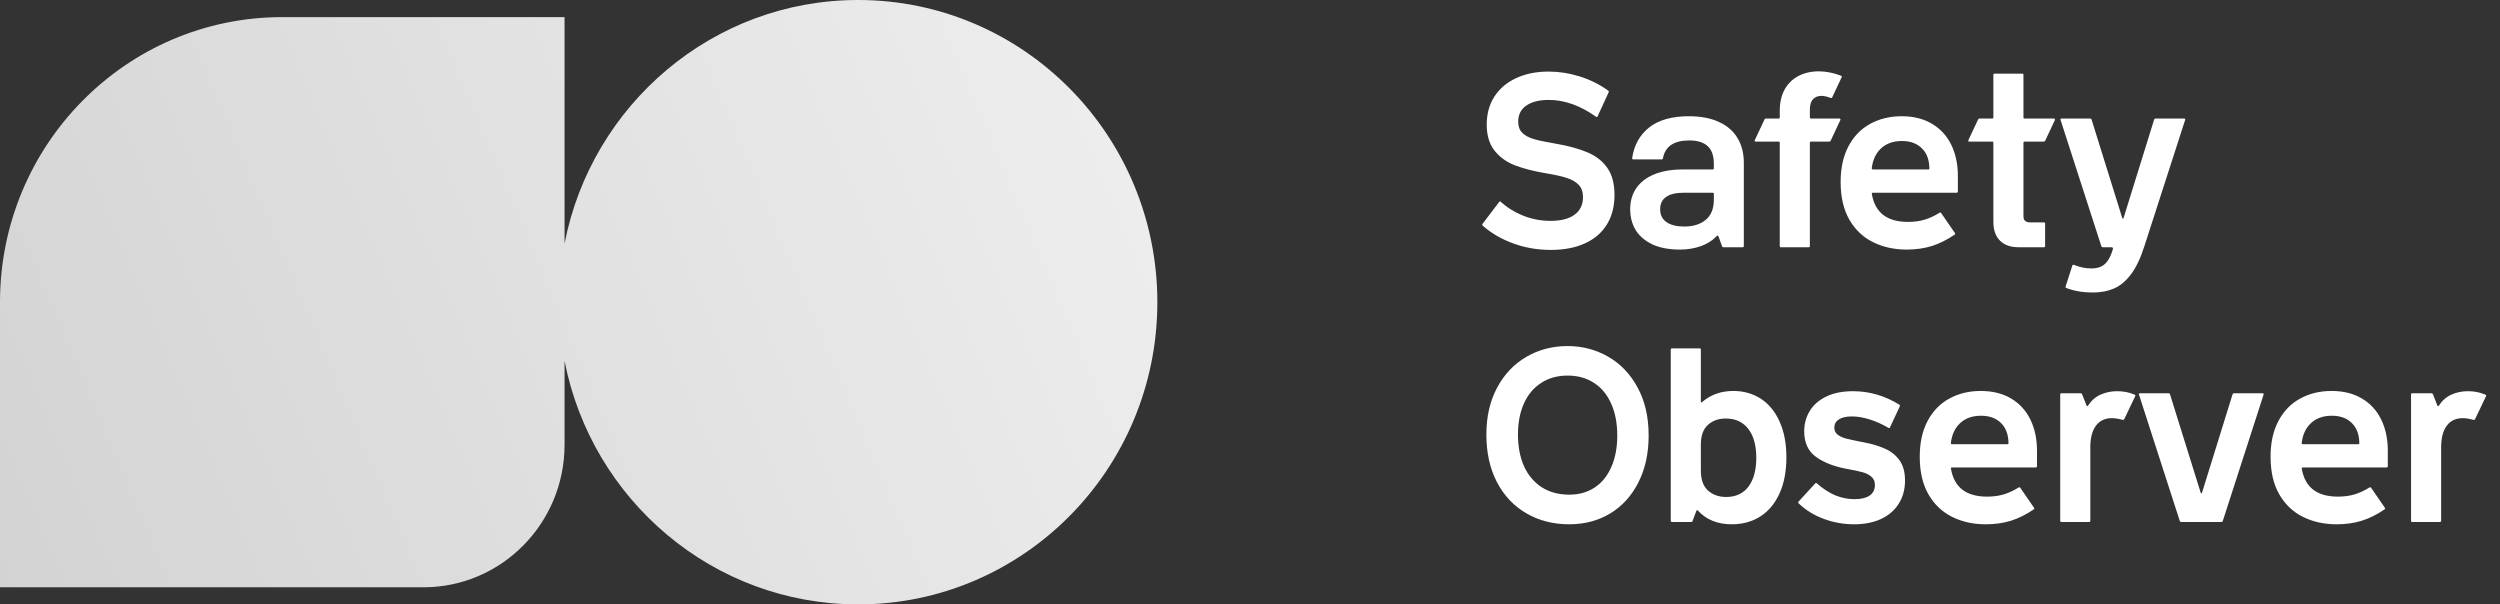 <svg width="273" height="66" viewBox="0 0 273 66" fill="none" xmlns="http://www.w3.org/2000/svg">
<rect x="0" y="0" width="273" height="66" fill="#333333" stroke="none"/>
<path d="M93.708 66C111.754 66 126.383 51.225 126.383 33C126.383 14.775 111.754 0 93.708 0C77.835 0 64.606 11.431 61.65 26.587V1.868H30.825C13.801 1.868 0 15.806 0 33V64.132H46.238C54.75 64.132 61.65 57.163 61.65 48.566V39.413C64.606 54.569 77.835 66 93.708 66Z" fill="url(#paint0_linear_1824_2754)"/>
<path d="M169.351 27.291C167.902 27.291 166.533 27.055 165.244 26.583C163.955 26.111 162.843 25.462 161.907 24.637C161.882 24.611 161.865 24.582 161.857 24.548C161.848 24.515 161.857 24.485 161.882 24.46L163.715 22.046C163.765 21.978 163.82 21.974 163.879 22.033C164.595 22.682 165.421 23.192 166.356 23.562C167.3 23.933 168.29 24.119 169.326 24.119C170.472 24.119 171.348 23.891 171.955 23.436C172.561 22.981 172.865 22.345 172.865 21.528C172.865 20.971 172.713 20.529 172.41 20.201C172.106 19.872 171.668 19.615 171.095 19.43C170.522 19.244 169.743 19.072 168.757 18.912C167.468 18.692 166.369 18.41 165.459 18.065C164.549 17.719 163.803 17.189 163.222 16.472C162.64 15.748 162.35 14.791 162.35 13.603C162.35 12.432 162.632 11.409 163.196 10.532C163.769 9.656 164.566 8.986 165.585 8.523C166.605 8.051 167.776 7.815 169.098 7.815C170.219 7.815 171.34 7.988 172.46 8.333C173.589 8.679 174.638 9.197 175.607 9.888C175.683 9.938 175.704 9.997 175.67 10.065L174.457 12.706C174.423 12.79 174.364 12.803 174.28 12.744C172.561 11.522 170.843 10.911 169.124 10.911C168.087 10.911 167.27 11.118 166.672 11.531C166.082 11.935 165.787 12.521 165.787 13.287C165.787 13.801 165.935 14.206 166.23 14.501C166.524 14.796 166.942 15.023 167.481 15.183C168.02 15.343 168.774 15.503 169.743 15.663C171.192 15.908 172.384 16.228 173.32 16.624C174.255 17.012 174.984 17.576 175.506 18.317C176.037 19.059 176.302 20.045 176.302 21.275C176.302 22.564 176.016 23.659 175.443 24.561C174.878 25.454 174.074 26.132 173.029 26.596C171.993 27.059 170.767 27.291 169.351 27.291ZM183.45 27.253C182.237 27.253 181.222 27.059 180.404 26.671C179.595 26.275 178.993 25.749 178.597 25.092C178.209 24.426 178.016 23.68 178.016 22.855C178.016 21.962 178.239 21.191 178.685 20.542C179.132 19.893 179.785 19.392 180.644 19.038C181.504 18.684 182.54 18.507 183.753 18.507H187.039C187.073 18.507 187.098 18.494 187.115 18.469C187.14 18.444 187.153 18.414 187.153 18.381V17.9C187.153 17.007 186.926 16.359 186.471 15.954C186.024 15.541 185.358 15.335 184.474 15.335C182.797 15.335 181.837 15.984 181.592 17.281C181.575 17.365 181.529 17.407 181.453 17.407H178.344C178.31 17.407 178.281 17.395 178.256 17.37C178.23 17.344 178.222 17.311 178.23 17.268C178.441 15.853 179.06 14.737 180.088 13.919C181.125 13.102 182.57 12.693 184.423 12.693C185.712 12.693 186.803 12.9 187.697 13.313C188.598 13.717 189.276 14.303 189.731 15.069C190.195 15.828 190.426 16.733 190.426 17.787V26.874C190.426 26.907 190.414 26.937 190.388 26.962C190.363 26.987 190.338 27 190.313 27H188.177C188.118 27 188.076 26.966 188.05 26.899L187.659 25.812C187.633 25.753 187.604 25.724 187.57 25.724C187.545 25.724 187.503 25.749 187.444 25.799C186.989 26.28 186.412 26.642 185.712 26.886C185.013 27.131 184.259 27.253 183.45 27.253ZM181.289 22.855C181.289 23.47 181.521 23.937 181.984 24.258C182.447 24.578 183.092 24.738 183.918 24.738C184.895 24.738 185.679 24.493 186.268 24.005C186.858 23.516 187.153 22.779 187.153 21.793V21.174C187.153 21.09 187.111 21.047 187.027 21.047H183.867C182.999 21.047 182.351 21.203 181.921 21.515C181.5 21.818 181.289 22.265 181.289 22.855ZM194.476 27C194.392 27 194.35 26.958 194.35 26.874V15.588C194.35 15.503 194.308 15.461 194.223 15.461H191.721C191.679 15.461 191.645 15.449 191.62 15.423C191.603 15.39 191.603 15.352 191.62 15.31L192.682 13.047C192.707 12.98 192.753 12.946 192.821 12.946H194.223C194.308 12.946 194.35 12.904 194.35 12.82V12.087C194.35 11.211 194.523 10.448 194.868 9.799C195.222 9.151 195.723 8.653 196.372 8.308C197.021 7.963 197.775 7.79 198.634 7.79C199.013 7.79 199.414 7.832 199.835 7.916C200.256 8 200.656 8.118 201.035 8.27C201.128 8.312 201.153 8.367 201.111 8.434L200.075 10.633C200.041 10.701 199.986 10.722 199.911 10.697C199.515 10.545 199.178 10.469 198.9 10.469C198.52 10.469 198.213 10.591 197.977 10.836C197.75 11.08 197.636 11.463 197.636 11.986V12.82C197.636 12.904 197.678 12.946 197.762 12.946H200.871C200.913 12.946 200.943 12.963 200.96 12.997C200.985 13.022 200.989 13.056 200.972 13.098L199.911 15.36C199.885 15.428 199.839 15.461 199.772 15.461H197.762C197.678 15.461 197.636 15.503 197.636 15.588V26.874C197.636 26.958 197.594 27 197.509 27H194.476ZM208.213 27.253C206.848 27.253 205.622 26.983 204.535 26.444C203.448 25.905 202.585 25.083 201.944 23.979C201.313 22.876 200.997 21.507 200.997 19.872C200.997 18.347 201.283 17.045 201.856 15.967C202.429 14.888 203.217 14.075 204.219 13.528C205.23 12.972 206.376 12.693 207.657 12.693C208.946 12.693 210.05 12.967 210.968 13.515C211.895 14.063 212.599 14.829 213.079 15.815C213.559 16.801 213.799 17.934 213.799 19.215V20.921C213.799 20.955 213.787 20.984 213.761 21.009C213.736 21.035 213.702 21.047 213.66 21.047H204.51C204.417 21.047 204.384 21.098 204.409 21.199C204.754 23.221 206.069 24.232 208.352 24.232C209.035 24.232 209.65 24.148 210.197 23.979C210.745 23.811 211.276 23.562 211.79 23.234C211.823 23.217 211.853 23.209 211.878 23.209C211.929 23.209 211.962 23.23 211.979 23.272L213.483 25.458C213.5 25.492 213.508 25.517 213.508 25.534C213.508 25.568 213.487 25.597 213.445 25.622C212.636 26.178 211.811 26.591 210.968 26.861C210.126 27.122 209.207 27.253 208.213 27.253ZM204.396 18.393C204.396 18.427 204.409 18.456 204.434 18.482C204.459 18.499 204.489 18.507 204.523 18.507H210.564C210.648 18.507 210.69 18.465 210.69 18.381C210.673 17.429 210.395 16.696 209.856 16.182C209.325 15.659 208.601 15.398 207.682 15.398C206.755 15.398 206.001 15.663 205.42 16.194C204.847 16.725 204.506 17.45 204.396 18.368V18.393ZM220.444 27C219.559 27 218.877 26.76 218.397 26.28C217.916 25.799 217.676 25.108 217.676 24.207V15.588C217.676 15.503 217.634 15.461 217.55 15.461H215.048C215.005 15.461 214.972 15.449 214.946 15.423C214.93 15.39 214.93 15.352 214.946 15.31L216.008 13.047C216.033 12.98 216.08 12.946 216.147 12.946H217.55C217.634 12.946 217.676 12.904 217.676 12.82V8.169C217.676 8.085 217.718 8.043 217.803 8.043H220.836C220.92 8.043 220.962 8.085 220.962 8.169V12.82C220.962 12.904 221.004 12.946 221.089 12.946H224.299C224.341 12.946 224.37 12.963 224.387 12.997C224.413 13.022 224.417 13.056 224.4 13.098L223.338 15.36C223.296 15.428 223.25 15.461 223.199 15.461H221.089C221.004 15.461 220.962 15.503 220.962 15.588V23.626C220.962 23.845 221.021 24.009 221.139 24.119C221.266 24.228 221.434 24.283 221.645 24.283H223.212C223.246 24.283 223.271 24.295 223.288 24.321C223.313 24.346 223.326 24.375 223.326 24.409V26.874C223.326 26.907 223.313 26.937 223.288 26.962C223.271 26.987 223.246 27 223.212 27H220.444ZM228.536 31.942C227.457 31.942 226.493 31.777 225.642 31.449C225.566 31.423 225.541 31.369 225.566 31.284L226.299 28.997C226.324 28.921 226.379 28.896 226.463 28.921C227.103 29.182 227.74 29.313 228.372 29.313C229.029 29.313 229.53 29.144 229.875 28.807C230.229 28.479 230.516 27.939 230.735 27.19V27.152C230.735 27.11 230.722 27.072 230.697 27.038C230.672 27.013 230.638 27 230.596 27H229.623C229.547 27 229.496 26.966 229.471 26.899L225.01 13.085L224.997 13.035C224.997 12.976 225.035 12.946 225.111 12.946H228.258C228.283 12.946 228.308 12.955 228.334 12.972C228.367 12.988 228.388 13.014 228.397 13.047L231.746 23.79C231.771 23.849 231.796 23.878 231.822 23.878C231.864 23.878 231.889 23.849 231.898 23.79L235.234 13.047C235.259 12.98 235.31 12.946 235.386 12.946H238.52C238.562 12.946 238.592 12.959 238.609 12.984C238.625 13.009 238.63 13.043 238.621 13.085L234.16 26.899C233.739 28.222 233.246 29.25 232.681 29.983C232.117 30.724 231.497 31.234 230.823 31.512C230.158 31.798 229.395 31.942 228.536 31.942ZM171.361 57.253C169.625 57.253 168.071 56.857 166.697 56.065C165.324 55.273 164.25 54.139 163.474 52.665C162.699 51.182 162.312 49.442 162.312 47.445C162.312 45.508 162.699 43.81 163.474 42.352C164.258 40.886 165.32 39.761 166.659 38.978C168.007 38.186 169.516 37.79 171.184 37.79C172.776 37.79 174.246 38.173 175.595 38.94C176.943 39.707 178.017 40.827 178.817 42.302C179.626 43.776 180.031 45.524 180.031 47.547C180.031 49.51 179.656 51.224 178.906 52.69C178.164 54.156 177.136 55.285 175.822 56.077C174.508 56.861 173.021 57.253 171.361 57.253ZM165.762 47.445C165.762 48.777 165.985 49.939 166.432 50.934C166.887 51.919 167.536 52.682 168.378 53.221C169.221 53.752 170.215 54.017 171.361 54.017C172.431 54.017 173.358 53.756 174.141 53.234C174.933 52.711 175.54 51.962 175.961 50.984C176.391 50.007 176.606 48.861 176.606 47.547C176.606 46.232 176.387 45.082 175.948 44.096C175.519 43.111 174.895 42.352 174.078 41.821C173.261 41.282 172.296 41.013 171.184 41.013C170.08 41.013 169.12 41.278 168.302 41.809C167.485 42.331 166.857 43.077 166.419 44.046C165.981 45.015 165.762 46.148 165.762 47.445ZM189.107 57.253C188.332 57.253 187.633 57.126 187.01 56.874C186.394 56.621 185.864 56.25 185.417 55.761C185.392 55.728 185.362 55.711 185.329 55.711C185.295 55.711 185.265 55.74 185.24 55.799L184.823 56.899C184.806 56.966 184.764 57 184.697 57H182.573C182.489 57 182.447 56.958 182.447 56.874V38.169C182.447 38.085 182.489 38.043 182.573 38.043H185.607C185.691 38.043 185.733 38.085 185.733 38.169V43.831C185.733 43.89 185.746 43.928 185.771 43.945C185.805 43.953 185.843 43.936 185.885 43.894C186.812 43.094 187.945 42.693 189.284 42.693C190.405 42.693 191.403 42.976 192.28 43.54C193.156 44.105 193.838 44.935 194.327 46.03C194.824 47.117 195.073 48.423 195.073 49.948C195.073 51.498 194.816 52.825 194.302 53.929C193.796 55.024 193.093 55.854 192.191 56.419C191.298 56.975 190.27 57.253 189.107 57.253ZM185.733 51.376C185.733 52.37 185.994 53.103 186.517 53.575C187.047 54.038 187.709 54.27 188.501 54.27C189.546 54.27 190.354 53.895 190.927 53.145C191.5 52.387 191.787 51.334 191.787 49.986C191.787 48.638 191.496 47.589 190.915 46.839C190.333 46.081 189.516 45.701 188.463 45.701C187.663 45.701 187.005 45.937 186.491 46.409C185.986 46.873 185.733 47.584 185.733 48.545V51.376ZM202.455 57.253C201.334 57.253 200.243 57.059 199.181 56.671C198.12 56.284 197.205 55.724 196.439 54.99C196.354 54.915 196.342 54.843 196.401 54.776L198.233 52.779C198.259 52.754 198.284 52.741 198.309 52.741C198.343 52.741 198.377 52.758 198.41 52.791C199.084 53.381 199.754 53.815 200.42 54.093C201.094 54.371 201.793 54.51 202.518 54.51C203.225 54.51 203.773 54.38 204.161 54.118C204.548 53.849 204.742 53.461 204.742 52.956C204.742 52.56 204.603 52.252 204.325 52.033C204.047 51.806 203.718 51.646 203.339 51.553C202.968 51.452 202.412 51.334 201.671 51.199C200.281 50.946 199.156 50.508 198.297 49.885C197.446 49.261 197.02 48.334 197.02 47.104C197.02 46.27 197.226 45.52 197.639 44.855C198.052 44.189 198.659 43.667 199.459 43.287C200.26 42.908 201.224 42.719 202.353 42.719C204.14 42.719 205.829 43.212 207.421 44.197C207.48 44.256 207.493 44.315 207.459 44.374L206.385 46.675C206.368 46.717 206.347 46.742 206.322 46.75C206.297 46.759 206.263 46.75 206.221 46.725C205.555 46.329 204.873 46.022 204.173 45.803C203.482 45.583 202.829 45.474 202.214 45.474C201.608 45.474 201.136 45.583 200.799 45.803C200.47 46.013 200.306 46.312 200.306 46.7C200.306 47.011 200.42 47.26 200.647 47.445C200.883 47.631 201.178 47.774 201.532 47.875C201.886 47.968 202.4 48.082 203.074 48.216L203.541 48.305C204.46 48.482 205.239 48.718 205.879 49.013C206.52 49.299 207.038 49.72 207.434 50.276C207.83 50.833 208.028 51.561 208.028 52.463C208.028 53.44 207.796 54.291 207.333 55.016C206.878 55.74 206.229 56.297 205.387 56.684C204.552 57.063 203.575 57.253 202.455 57.253ZM216.852 57.253C215.488 57.253 214.262 56.983 213.175 56.444C212.088 55.905 211.224 55.083 210.584 53.979C209.952 52.876 209.636 51.507 209.636 49.872C209.636 48.347 209.922 47.045 210.495 45.967C211.068 44.888 211.856 44.075 212.859 43.528C213.87 42.971 215.016 42.693 216.296 42.693C217.586 42.693 218.689 42.967 219.608 43.515C220.534 44.063 221.238 44.829 221.718 45.815C222.198 46.801 222.439 47.934 222.439 49.215V50.921C222.439 50.955 222.426 50.984 222.401 51.009C222.375 51.035 222.342 51.047 222.3 51.047H213.149C213.057 51.047 213.023 51.098 213.048 51.199C213.394 53.221 214.708 54.232 216.992 54.232C217.674 54.232 218.289 54.148 218.837 53.979C219.384 53.811 219.915 53.562 220.429 53.234C220.463 53.217 220.492 53.209 220.518 53.209C220.568 53.209 220.602 53.23 220.619 53.272L222.123 55.458C222.14 55.492 222.148 55.517 222.148 55.534C222.148 55.568 222.127 55.597 222.085 55.622C221.276 56.178 220.45 56.591 219.608 56.861C218.765 57.122 217.847 57.253 216.852 57.253ZM213.036 48.393C213.036 48.427 213.048 48.456 213.074 48.482C213.099 48.499 213.128 48.507 213.162 48.507H219.203C219.287 48.507 219.33 48.465 219.33 48.381C219.313 47.429 219.035 46.696 218.495 46.182C217.965 45.659 217.24 45.398 216.322 45.398C215.395 45.398 214.641 45.663 214.059 46.194C213.486 46.725 213.145 47.45 213.036 48.368V48.393ZM225.103 57C225.018 57 224.976 56.958 224.976 56.874V43.073C224.976 42.988 225.018 42.946 225.103 42.946H227.213C227.281 42.946 227.331 42.98 227.365 43.047L227.845 44.273C227.87 44.324 227.9 44.349 227.934 44.349C227.967 44.349 227.997 44.328 228.022 44.286C228.367 43.747 228.818 43.351 229.374 43.098C229.93 42.845 230.537 42.719 231.194 42.719C231.885 42.719 232.521 42.845 233.103 43.098C233.178 43.132 233.199 43.186 233.166 43.262L231.965 45.777C231.948 45.803 231.923 45.824 231.889 45.84C231.864 45.857 231.835 45.861 231.801 45.853C231.363 45.727 230.971 45.663 230.625 45.663C229.859 45.663 229.273 45.941 228.869 46.498C228.464 47.045 228.262 47.829 228.262 48.848V56.874C228.262 56.958 228.22 57 228.136 57H225.103ZM238.188 57C238.112 57 238.062 56.966 238.036 56.899L233.575 43.085L233.562 43.035C233.562 42.976 233.6 42.946 233.676 42.946H236.823C236.848 42.946 236.874 42.955 236.899 42.971C236.933 42.988 236.954 43.014 236.962 43.047L240.311 53.79C240.337 53.849 240.362 53.878 240.387 53.878C240.429 53.878 240.455 53.849 240.463 53.79L243.8 43.047C243.808 43.014 243.829 42.988 243.863 42.971C243.896 42.955 243.926 42.946 243.951 42.946H247.085C247.128 42.946 247.157 42.959 247.174 42.984C247.191 43.009 247.195 43.043 247.187 43.085L242.725 56.899C242.7 56.966 242.649 57 242.574 57H238.188ZM255.162 57.253C253.797 57.253 252.571 56.983 251.485 56.444C250.398 55.905 249.534 55.083 248.894 53.979C248.262 52.876 247.946 51.507 247.946 49.872C247.946 48.347 248.232 47.045 248.805 45.967C249.378 44.888 250.166 44.075 251.169 43.528C252.18 42.971 253.326 42.693 254.606 42.693C255.895 42.693 256.999 42.967 257.917 43.515C258.844 44.063 259.548 44.829 260.028 45.815C260.508 46.801 260.748 47.934 260.748 49.215V50.921C260.748 50.955 260.736 50.984 260.711 51.009C260.685 51.035 260.652 51.047 260.609 51.047H251.459C251.367 51.047 251.333 51.098 251.358 51.199C251.704 53.221 253.018 54.232 255.301 54.232C255.984 54.232 256.599 54.148 257.147 53.979C257.694 53.811 258.225 53.562 258.739 53.234C258.773 53.217 258.802 53.209 258.827 53.209C258.878 53.209 258.912 53.23 258.929 53.272L260.433 55.458C260.449 55.492 260.458 55.517 260.458 55.534C260.458 55.568 260.437 55.597 260.395 55.622C259.586 56.178 258.76 56.591 257.917 56.861C257.075 57.122 256.157 57.253 255.162 57.253ZM251.346 48.393C251.346 48.427 251.358 48.456 251.383 48.482C251.409 48.499 251.438 48.507 251.472 48.507H257.513C257.597 48.507 257.639 48.465 257.639 48.381C257.623 47.429 257.345 46.696 256.805 46.182C256.275 45.659 255.55 45.398 254.632 45.398C253.705 45.398 252.951 45.663 252.369 46.194C251.796 46.725 251.455 47.45 251.346 48.368V48.393ZM263.412 57C263.328 57 263.286 56.958 263.286 56.874V43.073C263.286 42.988 263.328 42.946 263.412 42.946H265.523C265.59 42.946 265.641 42.98 265.675 43.047L266.155 44.273C266.18 44.324 266.21 44.349 266.243 44.349C266.277 44.349 266.307 44.328 266.332 44.286C266.677 43.747 267.128 43.351 267.684 43.098C268.24 42.845 268.847 42.719 269.504 42.719C270.195 42.719 270.831 42.845 271.412 43.098C271.488 43.132 271.509 43.186 271.476 43.262L270.275 45.777C270.258 45.803 270.233 45.824 270.199 45.84C270.174 45.857 270.144 45.861 270.111 45.853C269.673 45.727 269.281 45.663 268.935 45.663C268.169 45.663 267.583 45.941 267.179 46.498C266.774 47.045 266.572 47.829 266.572 48.848V56.874C266.572 56.958 266.53 57 266.446 57H263.412Z" fill="white"/>
<defs>
<linearGradient id="paint0_linear_1824_2754" x1="126.383" y1="4.45214e-06" x2="-4.499" y2="55.363" gradientUnits="userSpaceOnUse">
<stop stop-color="#EFEFEF"/>
<stop offset="1" stop-color="#D3D3D3"/>
</linearGradient>
</defs>
</svg>
